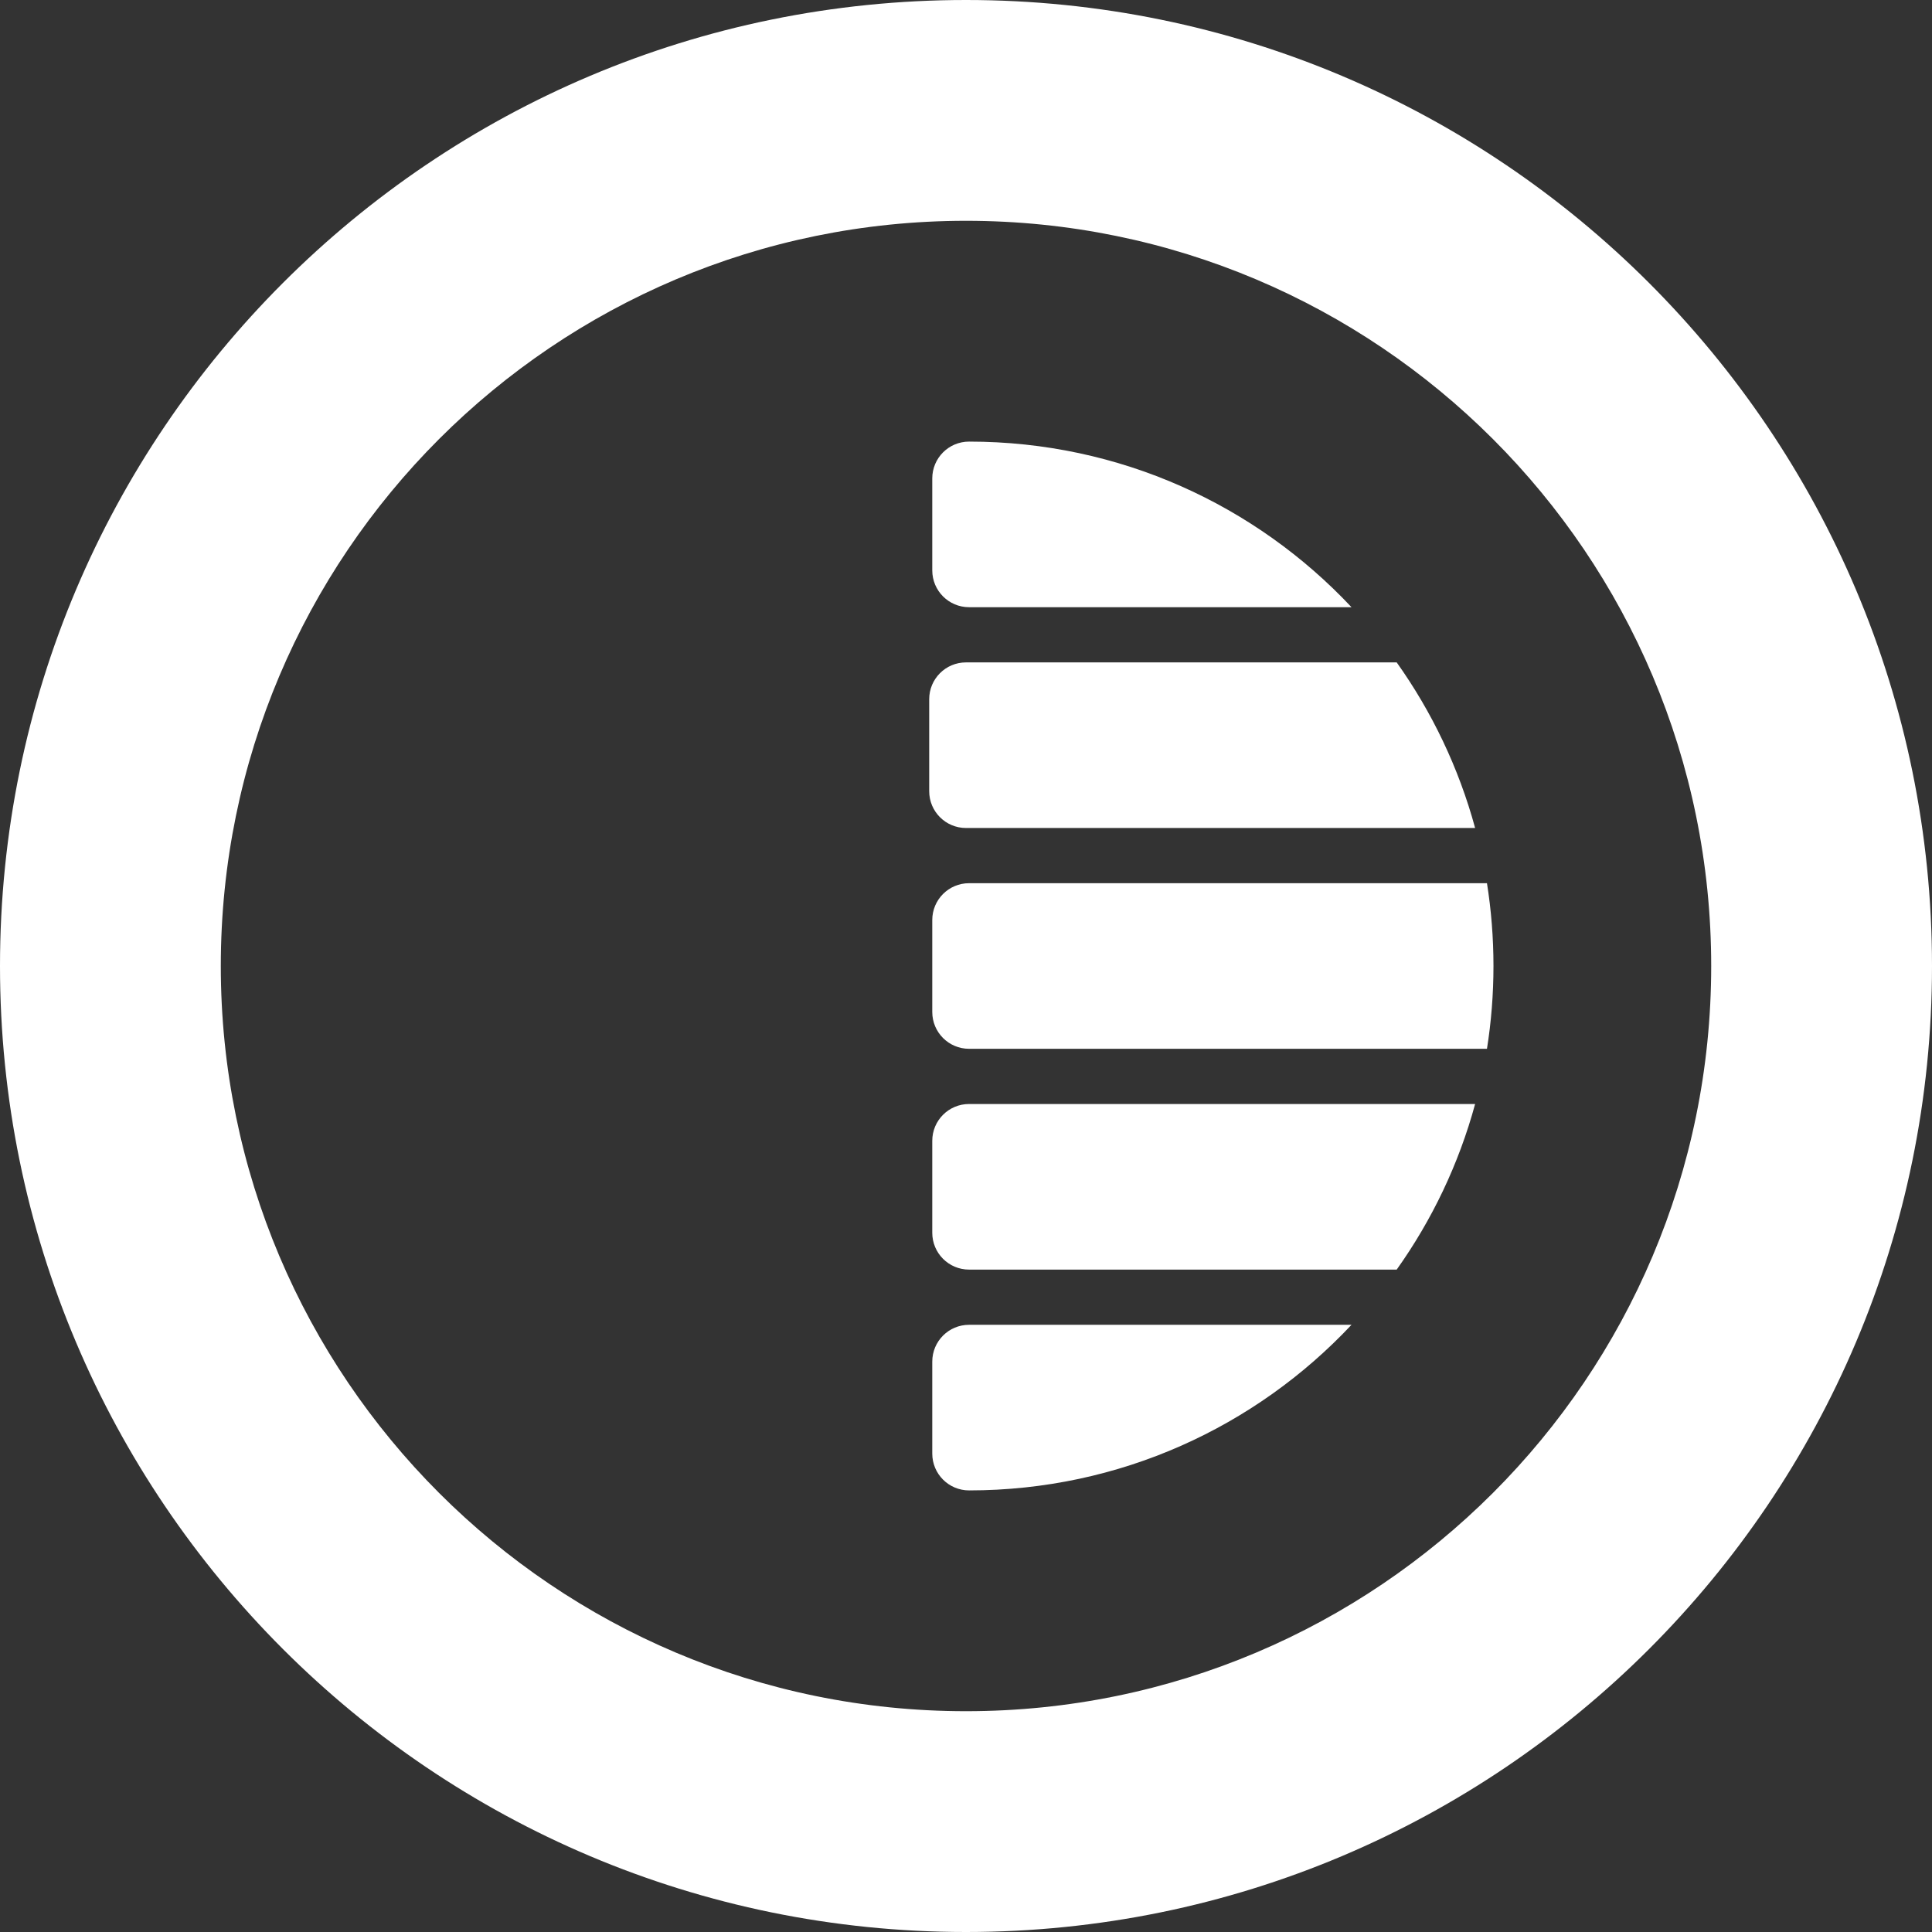 <svg width="664" height="664" viewBox="0 0 664 664" fill="none" xmlns="http://www.w3.org/2000/svg">
<rect x="0" y="0" width="664" height="664" fill="#333333" stroke="none"/>
<path fill-rule="evenodd" clip-rule="evenodd" d="M515.022 151.771H592.33C599.315 151.771 604.978 157.434 604.978 164.419V196.038C604.978 203.023 599.315 208.686 592.33 208.686H557.581C546.063 187.757 531.703 168.613 515.022 151.771ZM464.493 208.686H333.054C326.069 208.686 320.407 203.023 320.407 196.038V164.419C320.407 157.434 326.069 151.771 333.054 151.771C384.889 151.771 431.614 173.654 464.493 208.686ZM464.493 455.314C431.614 490.346 384.889 512.229 333.054 512.229C326.069 512.229 320.407 506.566 320.407 499.581V467.962C320.407 460.977 326.069 455.314 333.054 455.314H464.493ZM557.581 455.314H592.33C599.315 455.314 604.978 460.977 604.978 467.962V499.581C604.978 506.566 599.315 512.229 592.33 512.229H515.022C531.703 495.387 546.063 476.243 557.581 455.314ZM506.977 379.429C501.348 400.118 492.127 419.326 480.024 436.343H333.054C326.069 436.343 320.407 430.68 320.407 423.695V392.076C320.407 385.091 326.069 379.429 333.054 379.429H506.977ZM584.785 379.429H592.33C599.315 379.429 604.978 385.091 604.978 392.076V423.695C604.978 430.68 599.315 436.343 592.33 436.343H567.019C575.047 418.371 581.064 399.304 584.785 379.429ZM511.049 303.543C512.519 312.812 513.283 322.317 513.283 332C513.283 341.683 512.519 351.188 511.049 360.457H333.054C326.069 360.457 320.407 354.795 320.407 347.81V316.191C320.407 309.205 326.069 303.543 333.054 303.543H511.049ZM587.605 303.543H592.33C599.315 303.543 604.978 309.205 604.978 316.191V347.81C604.978 354.795 599.315 360.457 592.33 360.457H587.605C588.638 351.114 589.168 341.619 589.168 332C589.168 322.381 588.638 312.886 587.605 303.543ZM480.024 227.657C492.127 244.674 501.348 263.882 506.977 284.571H332C325.015 284.571 319.353 278.909 319.353 271.924V240.305C319.353 233.32 325.015 227.657 332 227.657H480.024ZM567.019 227.657H591.276C598.261 227.657 603.924 233.32 603.924 240.305V271.924C603.924 278.909 598.261 284.571 591.276 284.571H584.785C581.064 264.696 575.047 245.629 567.019 227.657Z" fill="white"/>
<path fill-rule="evenodd" clip-rule="evenodd" d="M332 664C148.641 664 0 515.359 0 332C0 148.641 148.641 0 332 0C515.359 0 664 148.641 664 332C664 515.359 515.359 664 332 664ZM332 588.114C473.448 588.114 588.114 473.448 588.114 332C588.114 190.552 473.448 75.886 332 75.886C190.552 75.886 75.886 190.552 75.886 332C75.886 473.448 190.552 588.114 332 588.114Z" fill="white"/>
</svg>

